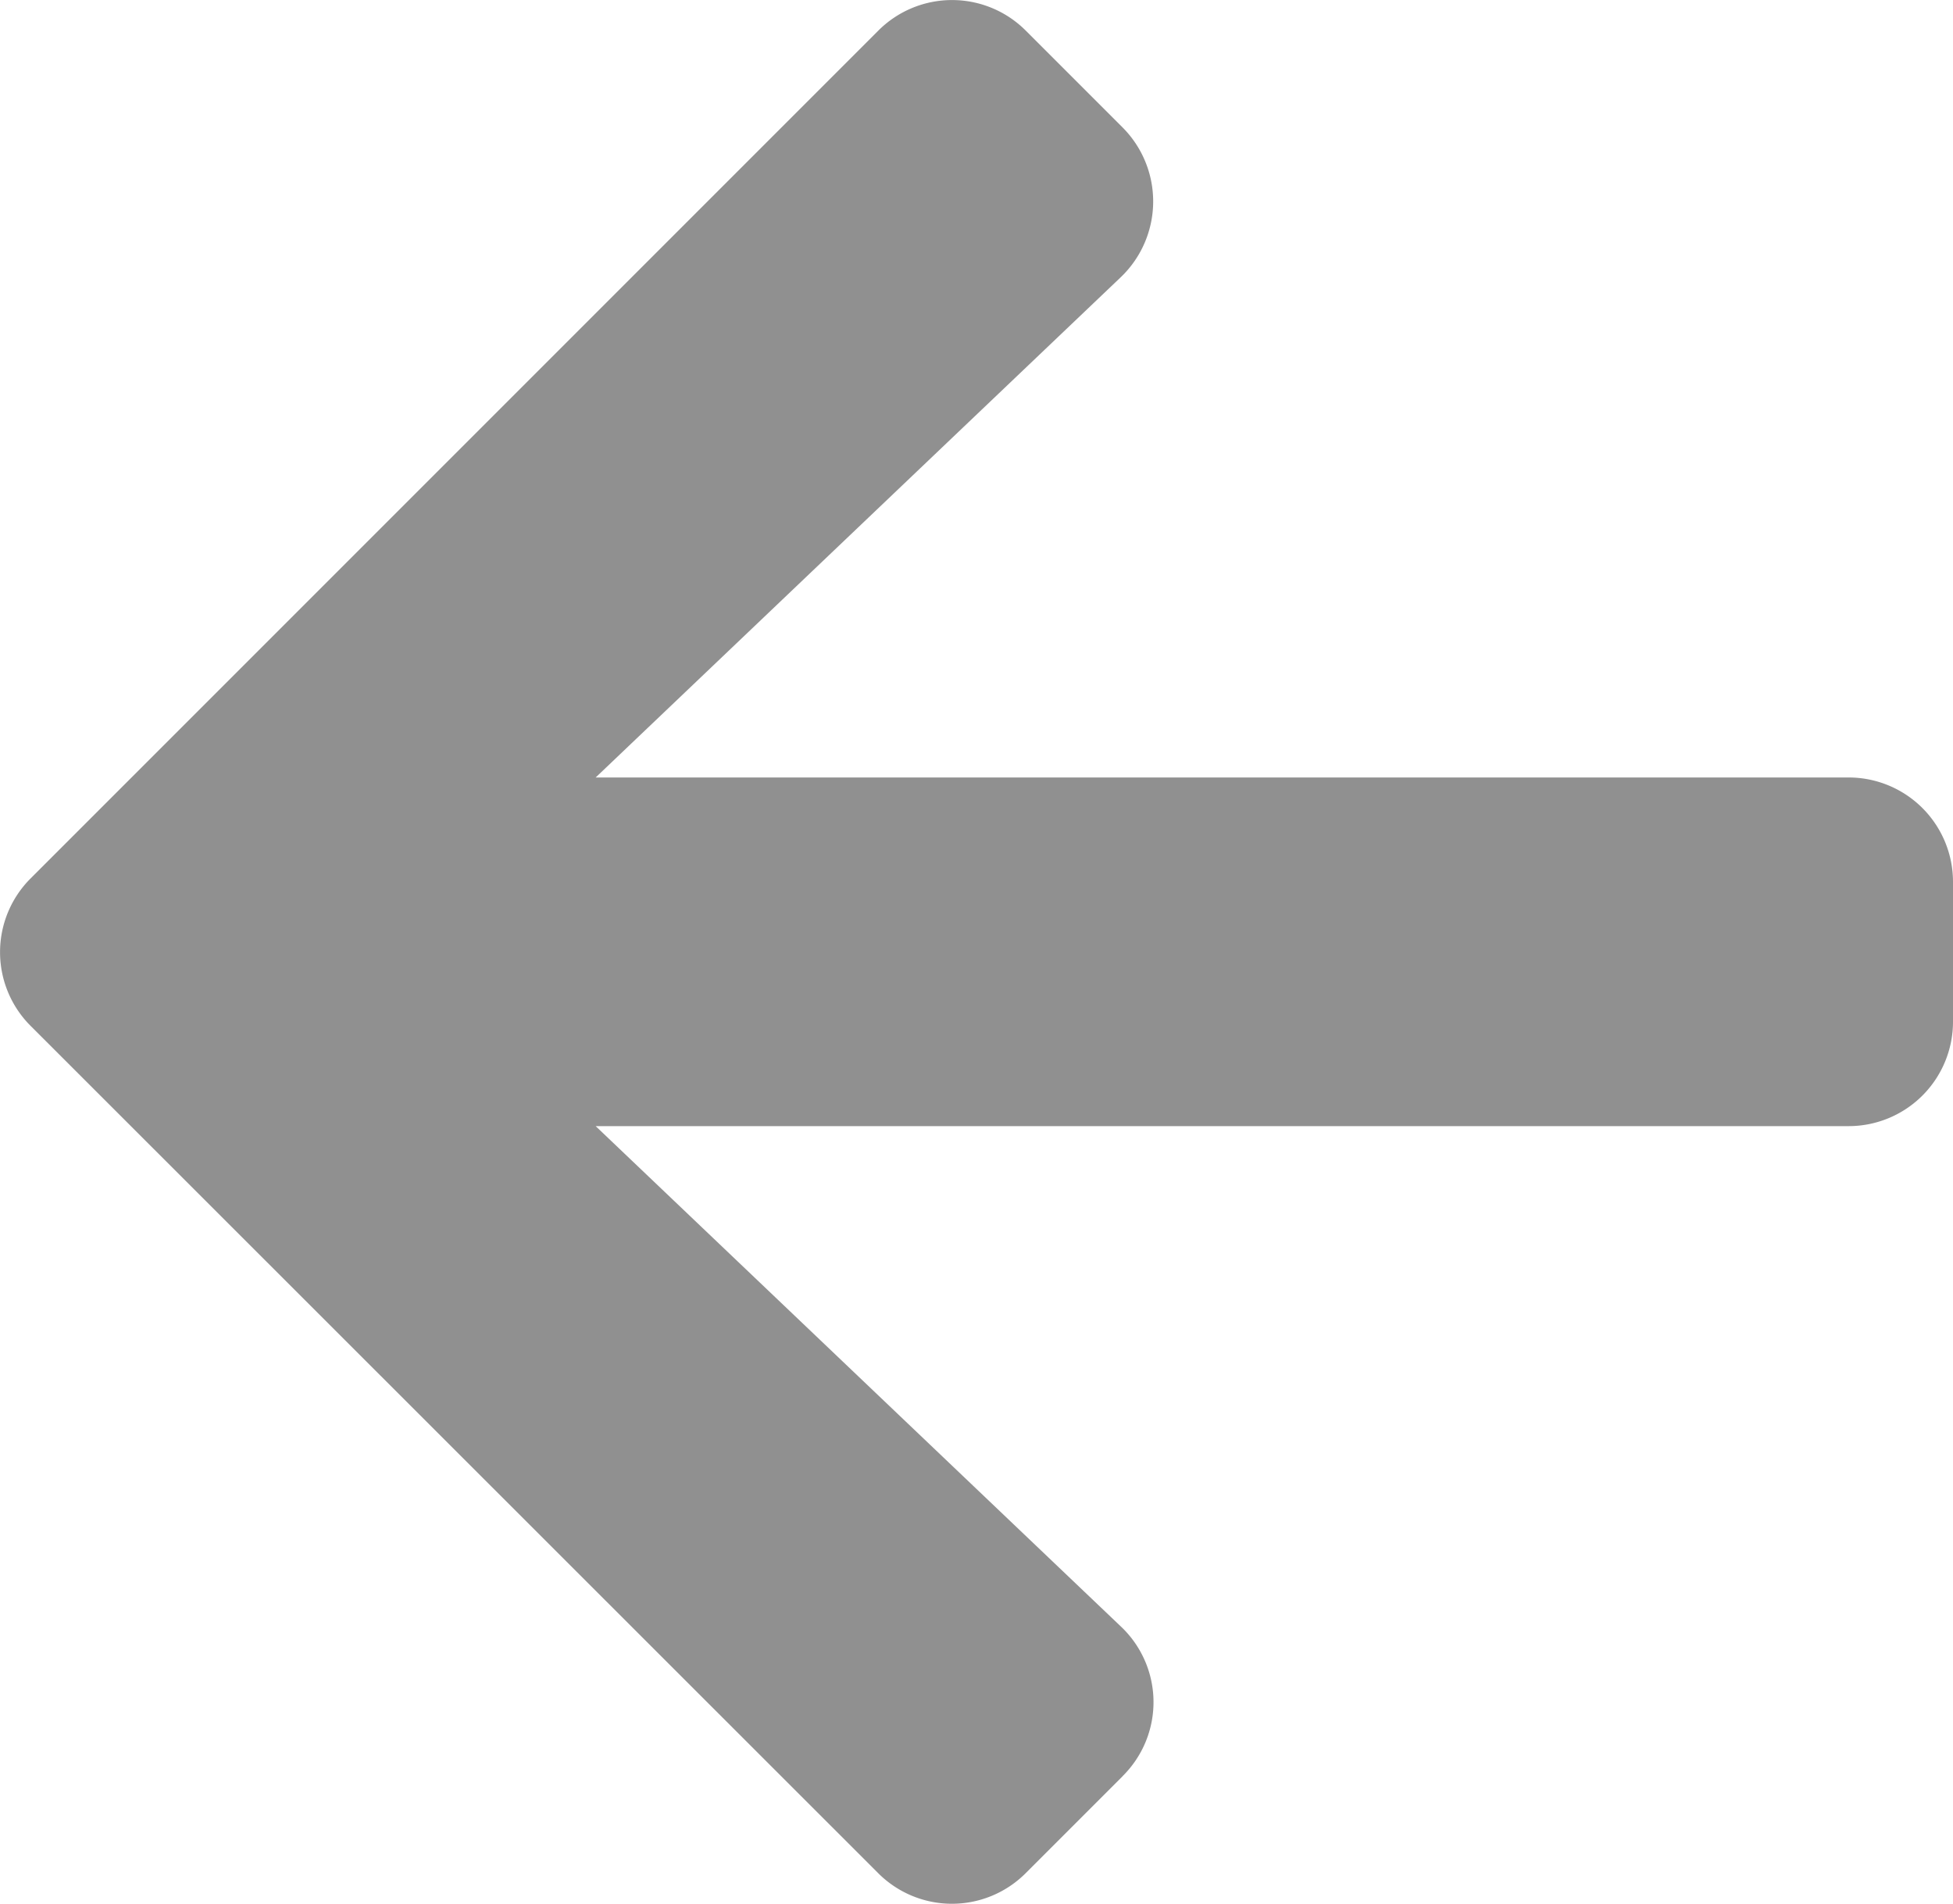 <svg id="arrow-left-solid" xmlns="http://www.w3.org/2000/svg" width="20" height="19.494" viewBox="0 0 20 19.494">
    <path id="arrow-left-solid-2" d="M11.446,55.838l-.991.991a1.067,1.067,0,0,1-1.513,0L.265,48.156a1.067,1.067,0,0,1,0-1.513l8.678-8.678a1.067,1.067,0,0,1,1.513,0l.991.991a1.073,1.073,0,0,1-.018,1.531L6.05,45.611H18.879a1.069,1.069,0,0,1,1.071,1.071v1.428a1.069,1.069,0,0,1-1.071,1.071H6.05l5.379,5.124a1.065,1.065,0,0,1,.018,1.531Z" transform="translate(0.05 -37.65)" fill="#909090"/>
</svg>
